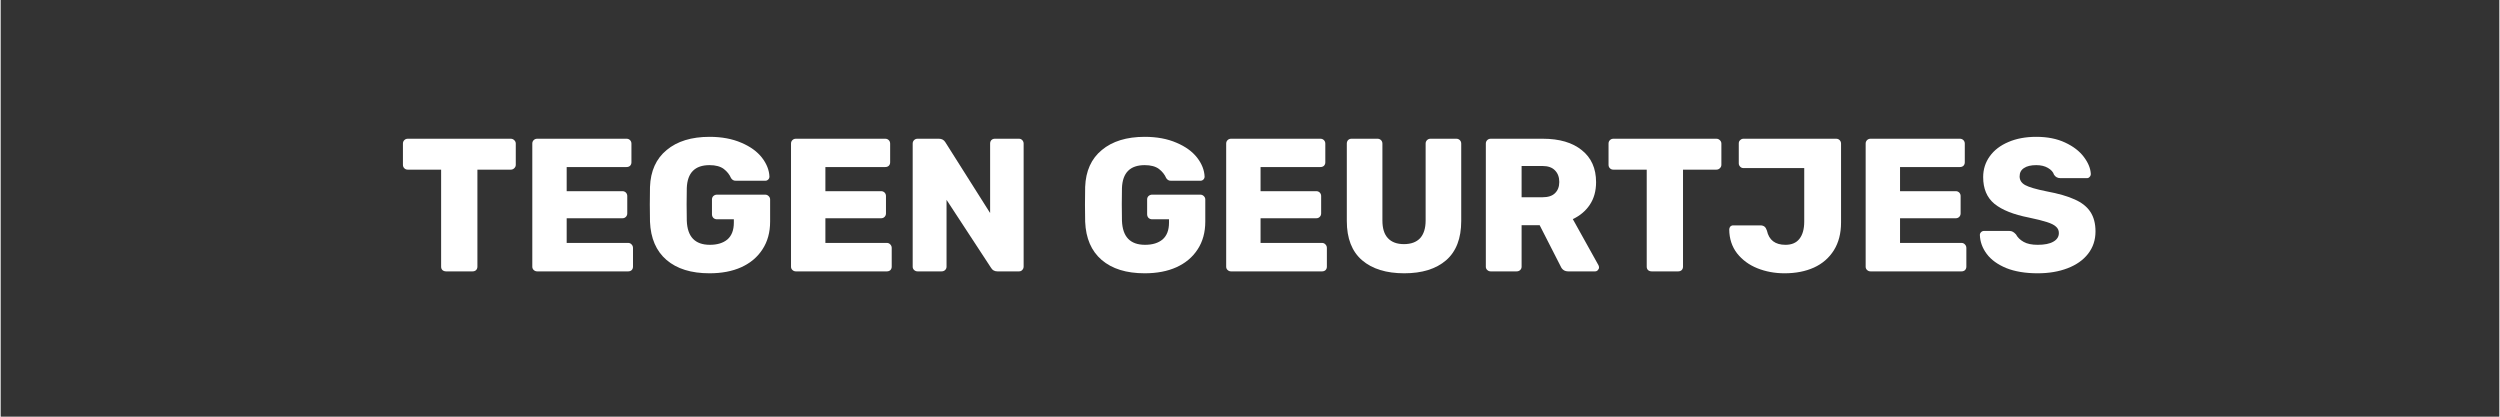 <svg version="1.0" preserveAspectRatio="xMidYMid meet" height="50" viewBox="0 0 224.88 37.5" zoomAndPan="magnify" width="300" xmlns:xlink="http://www.w3.org/1999/xlink" xmlns="http://www.w3.org/2000/svg"><rect x="0" y="0" width="224.88" height="37.5" fill="#333333" stroke="none"/><defs><g></g></defs><g fill-opacity="1" fill="#ffffff"><g transform="translate(35.86, 24.424)"><g><path d="M 4.234 0 C 4.109 0 4 -0.035 3.906 -0.109 C 3.82 -0.191 3.781 -0.297 3.781 -0.422 L 3.781 -9.156 L 0.781 -9.156 C 0.656 -9.156 0.551 -9.195 0.469 -9.281 C 0.383 -9.363 0.344 -9.469 0.344 -9.594 L 0.344 -11.5 C 0.344 -11.625 0.383 -11.727 0.469 -11.812 C 0.551 -11.895 0.656 -11.938 0.781 -11.938 L 10.047 -11.938 C 10.172 -11.938 10.273 -11.895 10.359 -11.812 C 10.453 -11.727 10.5 -11.625 10.5 -11.5 L 10.5 -9.594 C 10.5 -9.469 10.453 -9.363 10.359 -9.281 C 10.273 -9.195 10.172 -9.156 10.047 -9.156 L 7.047 -9.156 L 7.047 -0.422 C 7.047 -0.297 7.004 -0.191 6.922 -0.109 C 6.836 -0.035 6.734 0 6.609 0 Z M 4.234 0"></path></g></g></g><g fill-opacity="1" fill="#ffffff"><g transform="translate(46.691, 24.424)"><g><path d="M 1.594 0 C 1.477 0 1.375 -0.039 1.281 -0.125 C 1.195 -0.207 1.156 -0.305 1.156 -0.422 L 1.156 -11.5 C 1.156 -11.625 1.195 -11.727 1.281 -11.812 C 1.363 -11.895 1.469 -11.938 1.594 -11.938 L 9.641 -11.938 C 9.766 -11.938 9.867 -11.895 9.953 -11.812 C 10.035 -11.727 10.078 -11.625 10.078 -11.5 L 10.078 -9.812 C 10.078 -9.688 10.035 -9.582 9.953 -9.5 C 9.867 -9.426 9.766 -9.391 9.641 -9.391 L 4.25 -9.391 L 4.25 -7.219 L 9.266 -7.219 C 9.391 -7.219 9.492 -7.176 9.578 -7.094 C 9.66 -7.008 9.703 -6.906 9.703 -6.781 L 9.703 -5.219 C 9.703 -5.094 9.66 -4.988 9.578 -4.906 C 9.492 -4.82 9.391 -4.781 9.266 -4.781 L 4.25 -4.781 L 4.25 -2.562 L 9.781 -2.562 C 9.906 -2.562 10.008 -2.516 10.094 -2.422 C 10.176 -2.336 10.219 -2.234 10.219 -2.109 L 10.219 -0.422 C 10.219 -0.297 10.176 -0.191 10.094 -0.109 C 10.008 -0.035 9.906 0 9.781 0 Z M 1.594 0"></path></g></g></g><g fill-opacity="1" fill="#ffffff"><g transform="translate(57.642, 24.424)"><g><path d="M 6.156 0.172 C 4.508 0.172 3.219 -0.227 2.281 -1.031 C 1.352 -1.832 0.859 -2.977 0.797 -4.469 C 0.785 -4.789 0.781 -5.305 0.781 -6.016 C 0.781 -6.734 0.785 -7.258 0.797 -7.594 C 0.848 -9.031 1.348 -10.141 2.297 -10.922 C 3.242 -11.711 4.531 -12.109 6.156 -12.109 C 7.25 -12.109 8.203 -11.93 9.016 -11.578 C 9.828 -11.234 10.445 -10.785 10.875 -10.234 C 11.301 -9.68 11.523 -9.113 11.547 -8.531 C 11.547 -8.426 11.508 -8.336 11.438 -8.266 C 11.363 -8.191 11.273 -8.156 11.172 -8.156 L 8.531 -8.156 C 8.414 -8.156 8.328 -8.176 8.266 -8.219 C 8.203 -8.258 8.145 -8.316 8.094 -8.391 C 7.957 -8.711 7.738 -8.988 7.438 -9.219 C 7.133 -9.445 6.707 -9.562 6.156 -9.562 C 4.844 -9.562 4.16 -8.875 4.109 -7.5 C 4.098 -7.188 4.094 -6.703 4.094 -6.047 C 4.094 -5.379 4.098 -4.883 4.109 -4.562 C 4.16 -3.113 4.852 -2.391 6.188 -2.391 C 6.852 -2.391 7.379 -2.551 7.766 -2.875 C 8.148 -3.207 8.344 -3.711 8.344 -4.391 L 8.344 -4.688 L 6.828 -4.688 C 6.703 -4.688 6.594 -4.727 6.5 -4.812 C 6.414 -4.906 6.375 -5.016 6.375 -5.141 L 6.375 -6.469 C 6.375 -6.594 6.414 -6.695 6.5 -6.781 C 6.594 -6.863 6.703 -6.906 6.828 -6.906 L 11.156 -6.906 C 11.281 -6.906 11.383 -6.863 11.469 -6.781 C 11.562 -6.695 11.609 -6.594 11.609 -6.469 L 11.609 -4.484 C 11.609 -3.516 11.379 -2.68 10.922 -1.984 C 10.473 -1.285 9.836 -0.75 9.016 -0.375 C 8.203 -0.008 7.25 0.172 6.156 0.172 Z M 6.156 0.172"></path></g></g></g><g fill-opacity="1" fill="#ffffff"><g transform="translate(69.975, 24.424)"><g><path d="M 1.594 0 C 1.477 0 1.375 -0.039 1.281 -0.125 C 1.195 -0.207 1.156 -0.305 1.156 -0.422 L 1.156 -11.5 C 1.156 -11.625 1.195 -11.727 1.281 -11.812 C 1.363 -11.895 1.469 -11.938 1.594 -11.938 L 9.641 -11.938 C 9.766 -11.938 9.867 -11.895 9.953 -11.812 C 10.035 -11.727 10.078 -11.625 10.078 -11.5 L 10.078 -9.812 C 10.078 -9.688 10.035 -9.582 9.953 -9.5 C 9.867 -9.426 9.766 -9.391 9.641 -9.391 L 4.25 -9.391 L 4.25 -7.219 L 9.266 -7.219 C 9.391 -7.219 9.492 -7.176 9.578 -7.094 C 9.66 -7.008 9.703 -6.906 9.703 -6.781 L 9.703 -5.219 C 9.703 -5.094 9.66 -4.988 9.578 -4.906 C 9.492 -4.82 9.391 -4.781 9.266 -4.781 L 4.25 -4.781 L 4.25 -2.562 L 9.781 -2.562 C 9.906 -2.562 10.008 -2.516 10.094 -2.422 C 10.176 -2.336 10.219 -2.234 10.219 -2.109 L 10.219 -0.422 C 10.219 -0.297 10.176 -0.191 10.094 -0.109 C 10.008 -0.035 9.906 0 9.781 0 Z M 1.594 0"></path></g></g></g><g fill-opacity="1" fill="#ffffff"><g transform="translate(80.926, 24.424)"><g><path d="M 1.594 0 C 1.477 0 1.375 -0.039 1.281 -0.125 C 1.195 -0.207 1.156 -0.305 1.156 -0.422 L 1.156 -11.5 C 1.156 -11.625 1.195 -11.727 1.281 -11.812 C 1.363 -11.895 1.469 -11.938 1.594 -11.938 L 3.516 -11.938 C 3.773 -11.938 3.969 -11.832 4.094 -11.625 L 8.125 -5.25 L 8.125 -11.5 C 8.125 -11.625 8.16 -11.727 8.234 -11.812 C 8.316 -11.895 8.422 -11.938 8.547 -11.938 L 10.719 -11.938 C 10.844 -11.938 10.941 -11.895 11.016 -11.812 C 11.098 -11.727 11.141 -11.625 11.141 -11.5 L 11.141 -0.438 C 11.141 -0.312 11.098 -0.207 11.016 -0.125 C 10.941 -0.039 10.844 0 10.719 0 L 8.781 0 C 8.52 0 8.328 -0.109 8.203 -0.328 L 4.203 -6.438 L 4.203 -0.422 C 4.203 -0.297 4.156 -0.191 4.062 -0.109 C 3.977 -0.035 3.875 0 3.75 0 Z M 1.594 0"></path></g></g></g><g fill-opacity="1" fill="#ffffff"><g transform="translate(93.225, 24.424)"><g></g></g></g><g fill-opacity="1" fill="#ffffff"><g transform="translate(96.807, 24.424)"><g><path d="M 6.156 0.172 C 4.508 0.172 3.219 -0.227 2.281 -1.031 C 1.352 -1.832 0.859 -2.977 0.797 -4.469 C 0.785 -4.789 0.781 -5.305 0.781 -6.016 C 0.781 -6.734 0.785 -7.258 0.797 -7.594 C 0.848 -9.031 1.348 -10.141 2.297 -10.922 C 3.242 -11.711 4.531 -12.109 6.156 -12.109 C 7.25 -12.109 8.203 -11.93 9.016 -11.578 C 9.828 -11.234 10.445 -10.785 10.875 -10.234 C 11.301 -9.68 11.523 -9.113 11.547 -8.531 C 11.547 -8.426 11.508 -8.336 11.438 -8.266 C 11.363 -8.191 11.273 -8.156 11.172 -8.156 L 8.531 -8.156 C 8.414 -8.156 8.328 -8.176 8.266 -8.219 C 8.203 -8.258 8.145 -8.316 8.094 -8.391 C 7.957 -8.711 7.738 -8.988 7.438 -9.219 C 7.133 -9.445 6.707 -9.562 6.156 -9.562 C 4.844 -9.562 4.16 -8.875 4.109 -7.5 C 4.098 -7.188 4.094 -6.703 4.094 -6.047 C 4.094 -5.379 4.098 -4.883 4.109 -4.562 C 4.16 -3.113 4.852 -2.391 6.188 -2.391 C 6.852 -2.391 7.379 -2.551 7.766 -2.875 C 8.148 -3.207 8.344 -3.711 8.344 -4.391 L 8.344 -4.688 L 6.828 -4.688 C 6.703 -4.688 6.594 -4.727 6.5 -4.812 C 6.414 -4.906 6.375 -5.016 6.375 -5.141 L 6.375 -6.469 C 6.375 -6.594 6.414 -6.695 6.5 -6.781 C 6.594 -6.863 6.703 -6.906 6.828 -6.906 L 11.156 -6.906 C 11.281 -6.906 11.383 -6.863 11.469 -6.781 C 11.562 -6.695 11.609 -6.594 11.609 -6.469 L 11.609 -4.484 C 11.609 -3.516 11.379 -2.68 10.922 -1.984 C 10.473 -1.285 9.836 -0.75 9.016 -0.375 C 8.203 -0.008 7.25 0.172 6.156 0.172 Z M 6.156 0.172"></path></g></g></g><g fill-opacity="1" fill="#ffffff"><g transform="translate(109.14, 24.424)"><g><path d="M 1.594 0 C 1.477 0 1.375 -0.039 1.281 -0.125 C 1.195 -0.207 1.156 -0.305 1.156 -0.422 L 1.156 -11.5 C 1.156 -11.625 1.195 -11.727 1.281 -11.812 C 1.363 -11.895 1.469 -11.938 1.594 -11.938 L 9.641 -11.938 C 9.766 -11.938 9.867 -11.895 9.953 -11.812 C 10.035 -11.727 10.078 -11.625 10.078 -11.5 L 10.078 -9.812 C 10.078 -9.688 10.035 -9.582 9.953 -9.5 C 9.867 -9.426 9.766 -9.391 9.641 -9.391 L 4.25 -9.391 L 4.25 -7.219 L 9.266 -7.219 C 9.391 -7.219 9.492 -7.176 9.578 -7.094 C 9.66 -7.008 9.703 -6.906 9.703 -6.781 L 9.703 -5.219 C 9.703 -5.094 9.66 -4.988 9.578 -4.906 C 9.492 -4.82 9.391 -4.781 9.266 -4.781 L 4.25 -4.781 L 4.25 -2.562 L 9.781 -2.562 C 9.906 -2.562 10.008 -2.516 10.094 -2.422 C 10.176 -2.336 10.219 -2.234 10.219 -2.109 L 10.219 -0.422 C 10.219 -0.297 10.176 -0.191 10.094 -0.109 C 10.008 -0.035 9.906 0 9.781 0 Z M 1.594 0"></path></g></g></g><g fill-opacity="1" fill="#ffffff"><g transform="translate(120.091, 24.424)"><g><path d="M 6.234 0.172 C 4.617 0.172 3.352 -0.219 2.438 -1 C 1.52 -1.789 1.062 -2.969 1.062 -4.531 L 1.062 -11.5 C 1.062 -11.625 1.098 -11.727 1.172 -11.812 C 1.254 -11.895 1.359 -11.938 1.484 -11.938 L 3.828 -11.938 C 3.953 -11.938 4.055 -11.895 4.141 -11.812 C 4.223 -11.727 4.266 -11.625 4.266 -11.5 L 4.266 -4.578 C 4.266 -3.867 4.43 -3.336 4.766 -2.984 C 5.098 -2.629 5.578 -2.453 6.203 -2.453 C 6.836 -2.453 7.32 -2.629 7.656 -2.984 C 7.988 -3.348 8.156 -3.879 8.156 -4.578 L 8.156 -11.5 C 8.156 -11.625 8.195 -11.727 8.281 -11.812 C 8.363 -11.895 8.469 -11.938 8.594 -11.938 L 10.922 -11.938 C 11.047 -11.938 11.148 -11.895 11.234 -11.812 C 11.316 -11.727 11.359 -11.625 11.359 -11.5 L 11.359 -4.531 C 11.359 -2.969 10.906 -1.789 10 -1 C 9.094 -0.219 7.836 0.172 6.234 0.172 Z M 6.234 0.172"></path></g></g></g><g fill-opacity="1" fill="#ffffff"><g transform="translate(132.509, 24.424)"><g><path d="M 1.594 0 C 1.477 0 1.375 -0.039 1.281 -0.125 C 1.195 -0.207 1.156 -0.305 1.156 -0.422 L 1.156 -11.5 C 1.156 -11.625 1.195 -11.727 1.281 -11.812 C 1.363 -11.895 1.469 -11.938 1.594 -11.938 L 6.281 -11.938 C 7.781 -11.938 8.953 -11.594 9.797 -10.906 C 10.648 -10.227 11.078 -9.27 11.078 -8.031 C 11.078 -7.238 10.891 -6.562 10.516 -6 C 10.148 -5.445 9.641 -5.016 8.984 -4.703 L 11.297 -0.547 C 11.328 -0.473 11.344 -0.41 11.344 -0.359 C 11.344 -0.266 11.305 -0.18 11.234 -0.109 C 11.172 -0.035 11.086 0 10.984 0 L 8.578 0 C 8.254 0 8.023 -0.148 7.891 -0.453 L 6 -4.156 L 4.375 -4.156 L 4.375 -0.422 C 4.375 -0.297 4.328 -0.191 4.234 -0.109 C 4.148 -0.035 4.047 0 3.922 0 Z M 6.266 -6.672 C 6.754 -6.672 7.125 -6.789 7.375 -7.031 C 7.633 -7.281 7.766 -7.617 7.766 -8.047 C 7.766 -8.484 7.633 -8.832 7.375 -9.094 C 7.125 -9.352 6.754 -9.484 6.266 -9.484 L 4.375 -9.484 L 4.375 -6.672 Z M 6.266 -6.672"></path></g></g></g><g fill-opacity="1" fill="#ffffff"><g transform="translate(144.364, 24.424)"><g><path d="M 4.234 0 C 4.109 0 4 -0.035 3.906 -0.109 C 3.82 -0.191 3.781 -0.297 3.781 -0.422 L 3.781 -9.156 L 0.781 -9.156 C 0.656 -9.156 0.551 -9.195 0.469 -9.281 C 0.383 -9.363 0.344 -9.469 0.344 -9.594 L 0.344 -11.5 C 0.344 -11.625 0.383 -11.727 0.469 -11.812 C 0.551 -11.895 0.656 -11.938 0.781 -11.938 L 10.047 -11.938 C 10.172 -11.938 10.273 -11.895 10.359 -11.812 C 10.453 -11.727 10.5 -11.625 10.5 -11.5 L 10.5 -9.594 C 10.5 -9.469 10.453 -9.363 10.359 -9.281 C 10.273 -9.195 10.172 -9.156 10.047 -9.156 L 7.047 -9.156 L 7.047 -0.422 C 7.047 -0.297 7.004 -0.191 6.922 -0.109 C 6.836 -0.035 6.734 0 6.609 0 Z M 4.234 0"></path></g></g></g><g fill-opacity="1" fill="#ffffff"><g transform="translate(155.196, 24.424)"><g><path d="M 5.359 0.172 C 4.473 0.172 3.656 0.02 2.906 -0.281 C 2.156 -0.582 1.547 -1.031 1.078 -1.625 C 0.617 -2.227 0.383 -2.941 0.375 -3.766 C 0.375 -3.867 0.406 -3.957 0.469 -4.031 C 0.539 -4.102 0.629 -4.141 0.734 -4.141 L 3.172 -4.141 C 3.328 -4.141 3.453 -4.102 3.547 -4.031 C 3.641 -3.957 3.711 -3.836 3.766 -3.672 C 3.953 -2.816 4.508 -2.391 5.438 -2.391 C 5.988 -2.391 6.406 -2.566 6.688 -2.922 C 6.977 -3.285 7.125 -3.805 7.125 -4.484 L 7.125 -9.297 L 1.656 -9.297 C 1.539 -9.297 1.441 -9.336 1.359 -9.422 C 1.273 -9.516 1.234 -9.613 1.234 -9.719 L 1.234 -11.516 C 1.234 -11.641 1.273 -11.738 1.359 -11.812 C 1.441 -11.895 1.539 -11.938 1.656 -11.938 L 10 -11.938 C 10.125 -11.938 10.227 -11.895 10.312 -11.812 C 10.395 -11.727 10.438 -11.625 10.438 -11.5 L 10.438 -4.391 C 10.438 -3.422 10.223 -2.594 9.797 -1.906 C 9.367 -1.219 8.77 -0.695 8 -0.344 C 7.238 0 6.359 0.172 5.359 0.172 Z M 5.359 0.172"></path></g></g></g><g fill-opacity="1" fill="#ffffff"><g transform="translate(166.693, 24.424)"><g><path d="M 1.594 0 C 1.477 0 1.375 -0.039 1.281 -0.125 C 1.195 -0.207 1.156 -0.305 1.156 -0.422 L 1.156 -11.5 C 1.156 -11.625 1.195 -11.727 1.281 -11.812 C 1.363 -11.895 1.469 -11.938 1.594 -11.938 L 9.641 -11.938 C 9.766 -11.938 9.867 -11.895 9.953 -11.812 C 10.035 -11.727 10.078 -11.625 10.078 -11.5 L 10.078 -9.812 C 10.078 -9.688 10.035 -9.582 9.953 -9.5 C 9.867 -9.426 9.766 -9.391 9.641 -9.391 L 4.25 -9.391 L 4.25 -7.219 L 9.266 -7.219 C 9.391 -7.219 9.492 -7.176 9.578 -7.094 C 9.66 -7.008 9.703 -6.906 9.703 -6.781 L 9.703 -5.219 C 9.703 -5.094 9.66 -4.988 9.578 -4.906 C 9.492 -4.82 9.391 -4.781 9.266 -4.781 L 4.25 -4.781 L 4.25 -2.562 L 9.781 -2.562 C 9.906 -2.562 10.008 -2.516 10.094 -2.422 C 10.176 -2.336 10.219 -2.234 10.219 -2.109 L 10.219 -0.422 C 10.219 -0.297 10.176 -0.191 10.094 -0.109 C 10.008 -0.035 9.906 0 9.781 0 Z M 1.594 0"></path></g></g></g><g fill-opacity="1" fill="#ffffff"><g transform="translate(177.644, 24.424)"><g><path d="M 5.688 0.172 C 4.582 0.172 3.641 0.016 2.859 -0.297 C 2.086 -0.617 1.504 -1.039 1.109 -1.562 C 0.711 -2.094 0.504 -2.664 0.484 -3.281 C 0.484 -3.375 0.52 -3.457 0.594 -3.531 C 0.664 -3.602 0.754 -3.641 0.859 -3.641 L 3.125 -3.641 C 3.258 -3.641 3.367 -3.613 3.453 -3.562 C 3.535 -3.52 3.629 -3.441 3.734 -3.328 C 3.879 -3.055 4.109 -2.832 4.422 -2.656 C 4.734 -2.477 5.156 -2.391 5.688 -2.391 C 6.301 -2.391 6.77 -2.484 7.094 -2.672 C 7.426 -2.859 7.594 -3.117 7.594 -3.453 C 7.594 -3.691 7.504 -3.883 7.328 -4.031 C 7.16 -4.188 6.891 -4.32 6.516 -4.438 C 6.141 -4.562 5.598 -4.695 4.891 -4.844 C 3.516 -5.113 2.484 -5.523 1.797 -6.078 C 1.117 -6.641 0.781 -7.441 0.781 -8.484 C 0.781 -9.18 0.977 -9.805 1.375 -10.359 C 1.77 -10.91 2.328 -11.336 3.047 -11.641 C 3.766 -11.953 4.602 -12.109 5.562 -12.109 C 6.562 -12.109 7.426 -11.938 8.156 -11.594 C 8.895 -11.25 9.457 -10.816 9.844 -10.297 C 10.238 -9.773 10.445 -9.266 10.469 -8.766 C 10.469 -8.66 10.43 -8.57 10.359 -8.5 C 10.297 -8.426 10.219 -8.391 10.125 -8.391 L 7.734 -8.391 C 7.484 -8.391 7.289 -8.492 7.156 -8.703 C 7.082 -8.941 6.898 -9.145 6.609 -9.312 C 6.328 -9.477 5.977 -9.562 5.562 -9.562 C 5.082 -9.562 4.711 -9.473 4.453 -9.297 C 4.191 -9.129 4.062 -8.879 4.062 -8.547 C 4.062 -8.211 4.227 -7.953 4.562 -7.766 C 4.906 -7.578 5.547 -7.391 6.484 -7.203 C 7.555 -7.004 8.406 -6.758 9.031 -6.469 C 9.664 -6.188 10.133 -5.812 10.438 -5.344 C 10.738 -4.883 10.891 -4.301 10.891 -3.594 C 10.891 -2.82 10.664 -2.148 10.219 -1.578 C 9.781 -1.016 9.164 -0.582 8.375 -0.281 C 7.594 0.02 6.695 0.172 5.688 0.172 Z M 5.688 0.172"></path></g></g></g></svg>